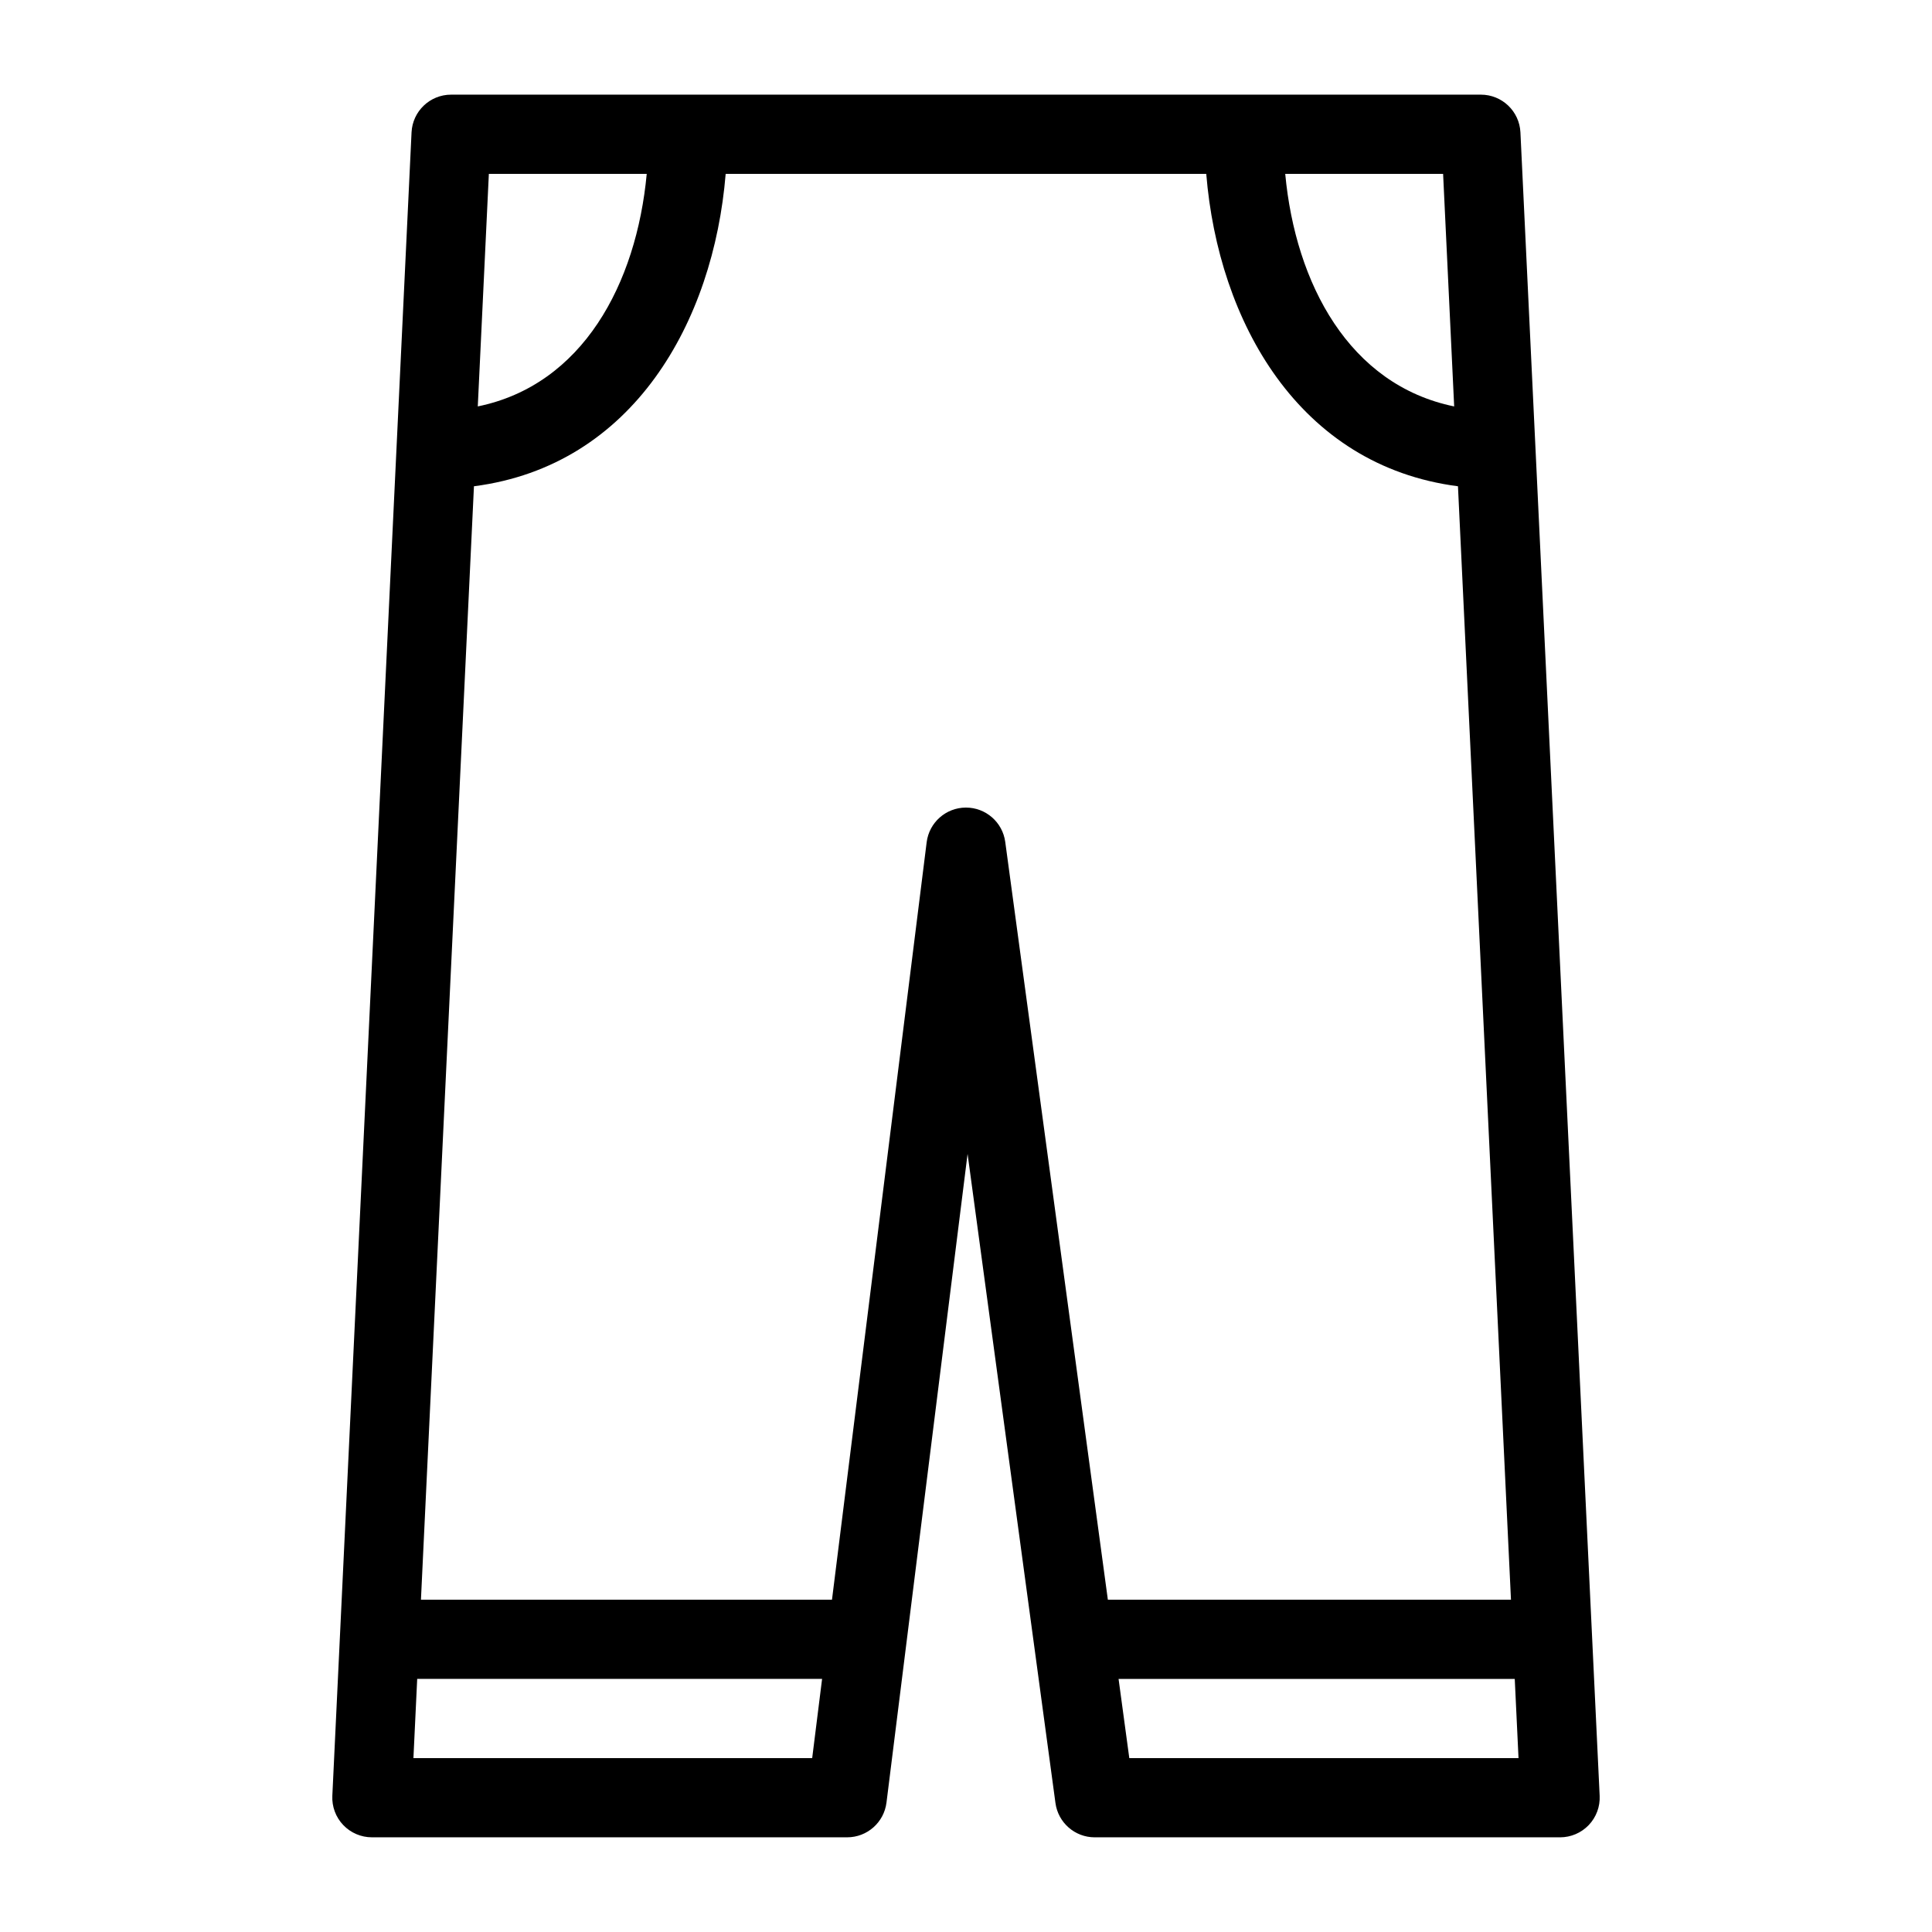 <?xml version="1.0" encoding="UTF-8"?>
<!-- Uploaded to: ICON Repo, www.iconrepo.com, Generator: ICON Repo Mixer Tools -->
<svg fill="#000000" width="800px" height="800px" version="1.1" viewBox="144 144 512 512" xmlns="http://www.w3.org/2000/svg">
 <path d="m546.93 179.08c-0.266-5.598-4.883-10-10.488-9.996h-272.89c-5.606-0.004-10.219 4.398-10.488 9.992l-20.992 440.83c-0.137 2.867 0.906 5.668 2.887 7.746 1.984 2.078 4.731 3.254 7.602 3.254h125.95c5.289 0 9.754-3.941 10.414-9.191l21.492-171.92 23.289 172.02c0.703 5.207 5.148 9.094 10.402 9.094h123.33c2.871 0 5.617-1.176 7.602-3.254 1.98-2.078 3.023-4.875 2.887-7.742zm-17.559 72.629c-27.824-5.707-42.051-32.512-44.773-61.633h41.84zm-213.98-61.633c-2.723 29.121-16.949 55.926-44.773 61.629l2.934-61.629zm-61.828 419.84 1-20.992h107.3l-2.625 20.992zm146.43-251.9h-0.055c-5.273 0.027-9.707 3.961-10.363 9.191l-25.09 200.73h-108.93l14.047-295.07c42.219-5.457 63.504-43.648 66.707-82.781h127.36c3.203 39.129 24.488 77.324 66.707 82.781l14.047 295.07h-106.83l-27.195-200.83c-0.707-5.203-5.152-9.09-10.402-9.09zm43.285 251.91-2.844-20.992 104.99-0.004 1 20.992z"/>
</svg>